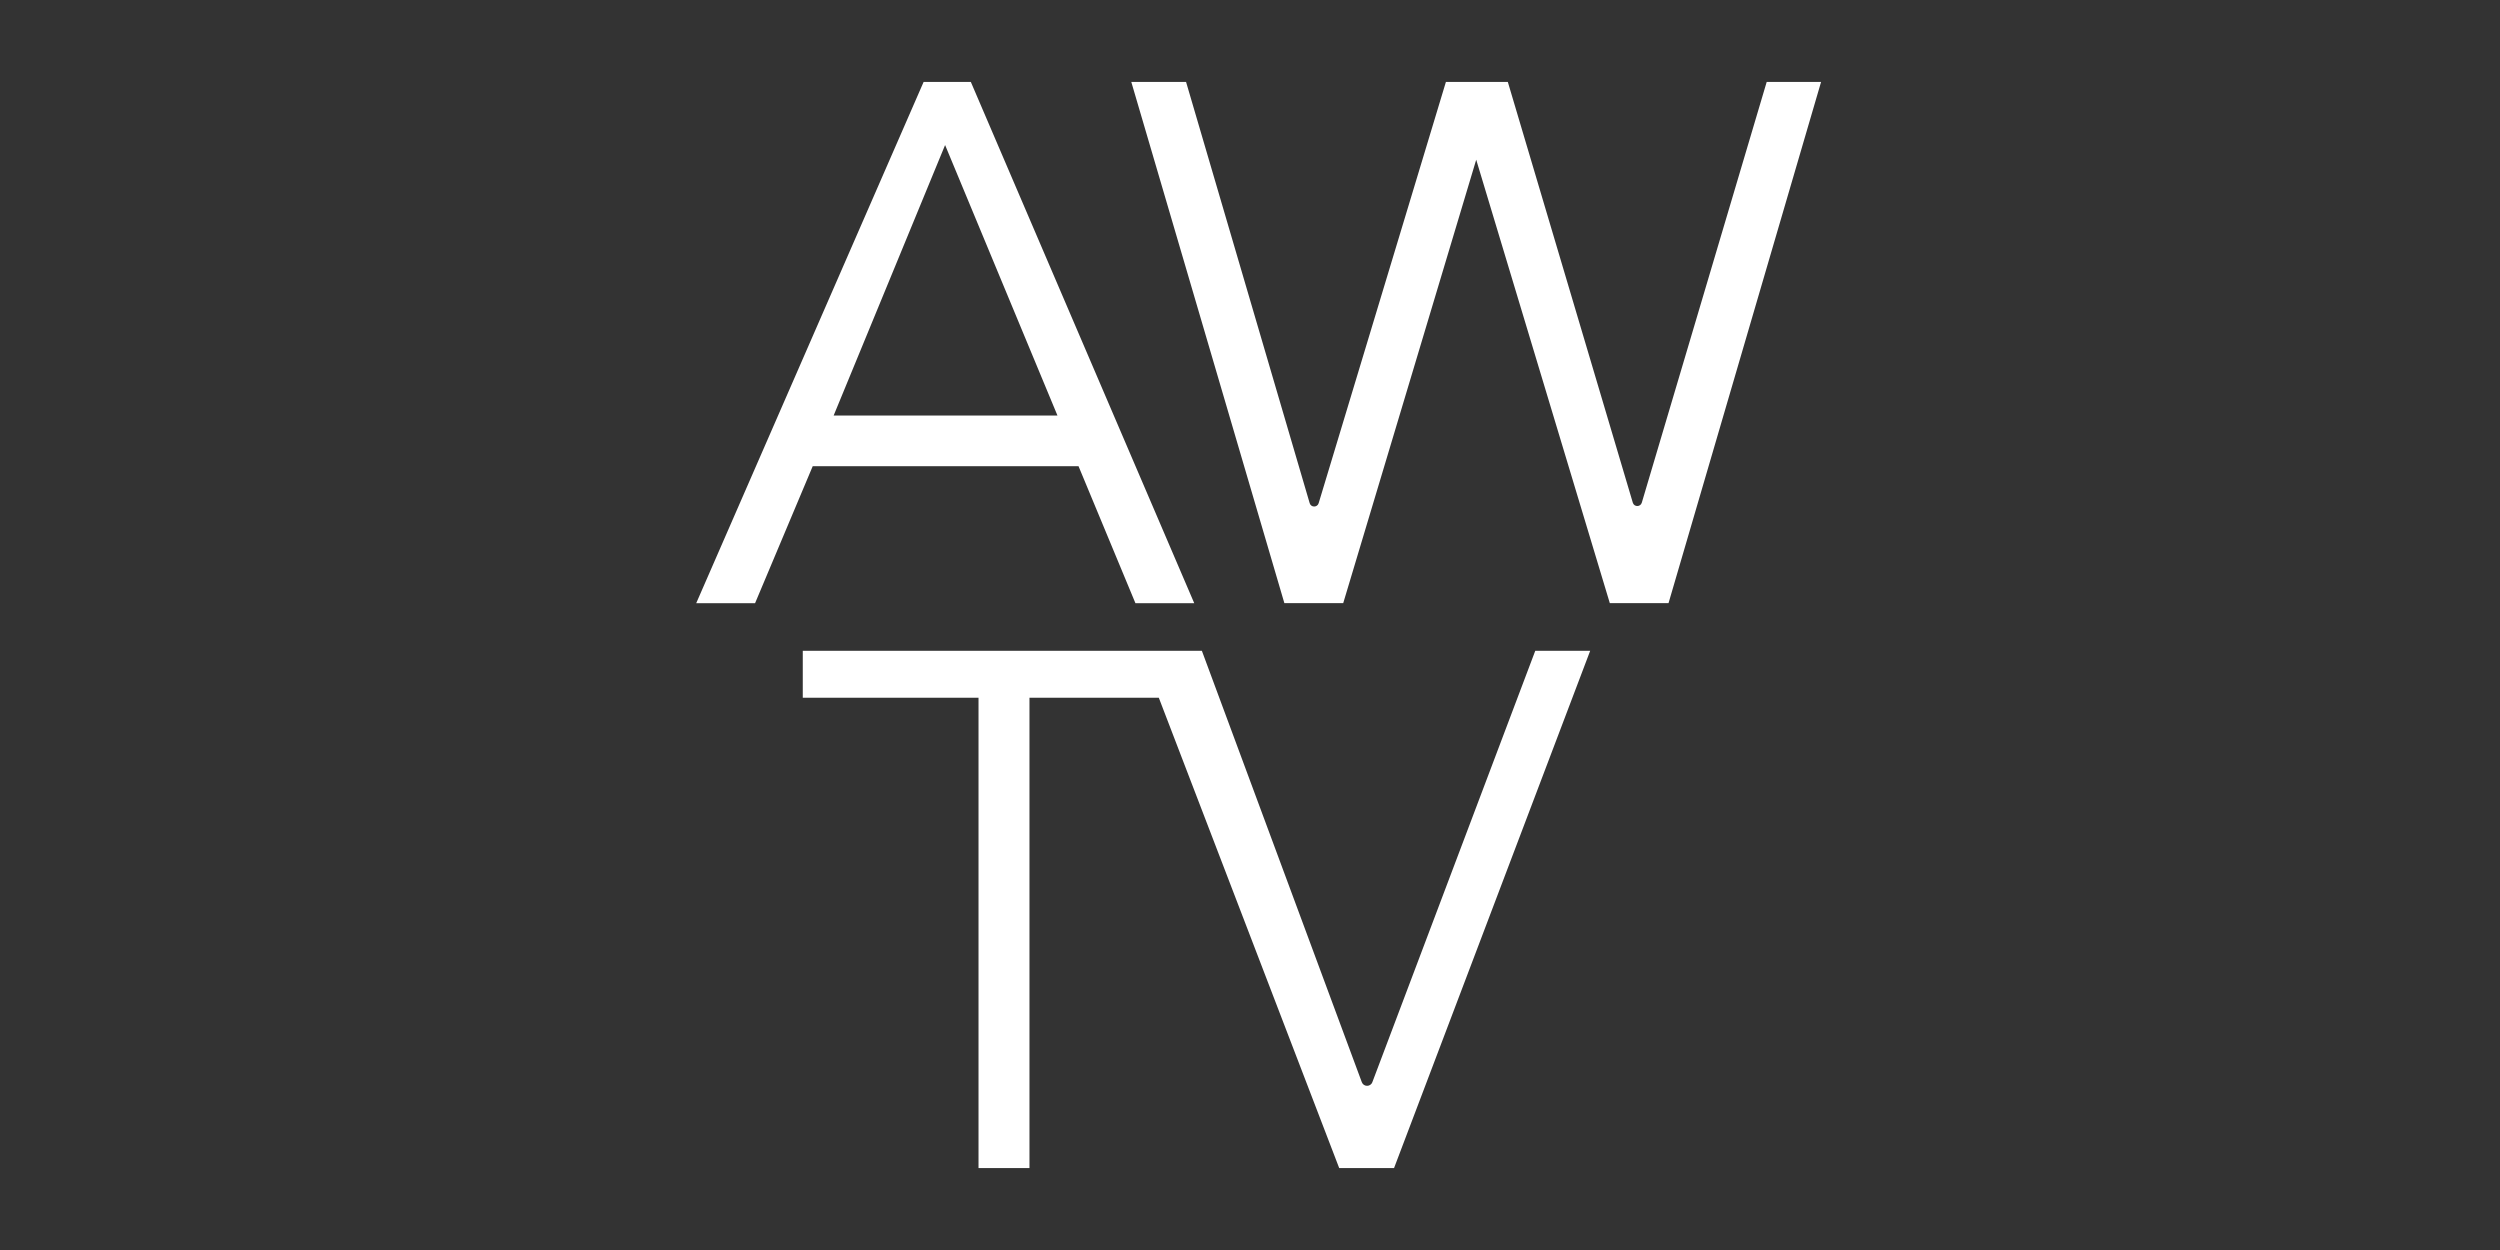 <?xml version="1.0" encoding="utf-8"?>
<svg xmlns="http://www.w3.org/2000/svg" id="_3rd_PARTY_PARTNER_CHANNELS" data-name=" 3rd PARTY PARTNER CHANNELS" viewBox="0 0 576 288">
  <rect x="0" y="0" width="576" height="288" fill="#333333" stroke="none"/>
  <defs>
    <style>
      .cls-1 {
        fill: #fff;
      }
    </style>
  </defs>
  <g id="AWTV">
    <path id="TV" class="cls-1" d="M353.73,149.93l-37.54,99.4c-.43,1.13-2.01,1.12-2.43,0l-36.85-99.39h-91.95v10.82h40.49v108.37h11.74v-108.37h29.8l41.56,108.36h12.64l45.19-119.18h-12.64Z"/>
    <g id="AW">
      <path class="cls-1" d="M261.6,138.97h13.55l-51.47-120.09h-10.88l-52.39,120.09h13.56l13.28-31.56h61.24l13.11,31.56h0ZM192.07,95.74l25.68-62.32,25.89,62.32h-51.57Z"/>
      <path class="cls-1" d="M295.92,138.97l-35.27-120.09h12.62l28.48,97.05c.3,1.03,1.76,1.03,2.07,0l29.32-97.06h14.26l28.8,96.95c.31,1.03,1.76,1.02,2.07,0l28.78-96.95h12.53l-35.15,120.09h-13.53l-30.78-102.16-30.64,102.16h-13.55Z"/>
    </g>
  </g>
</svg>